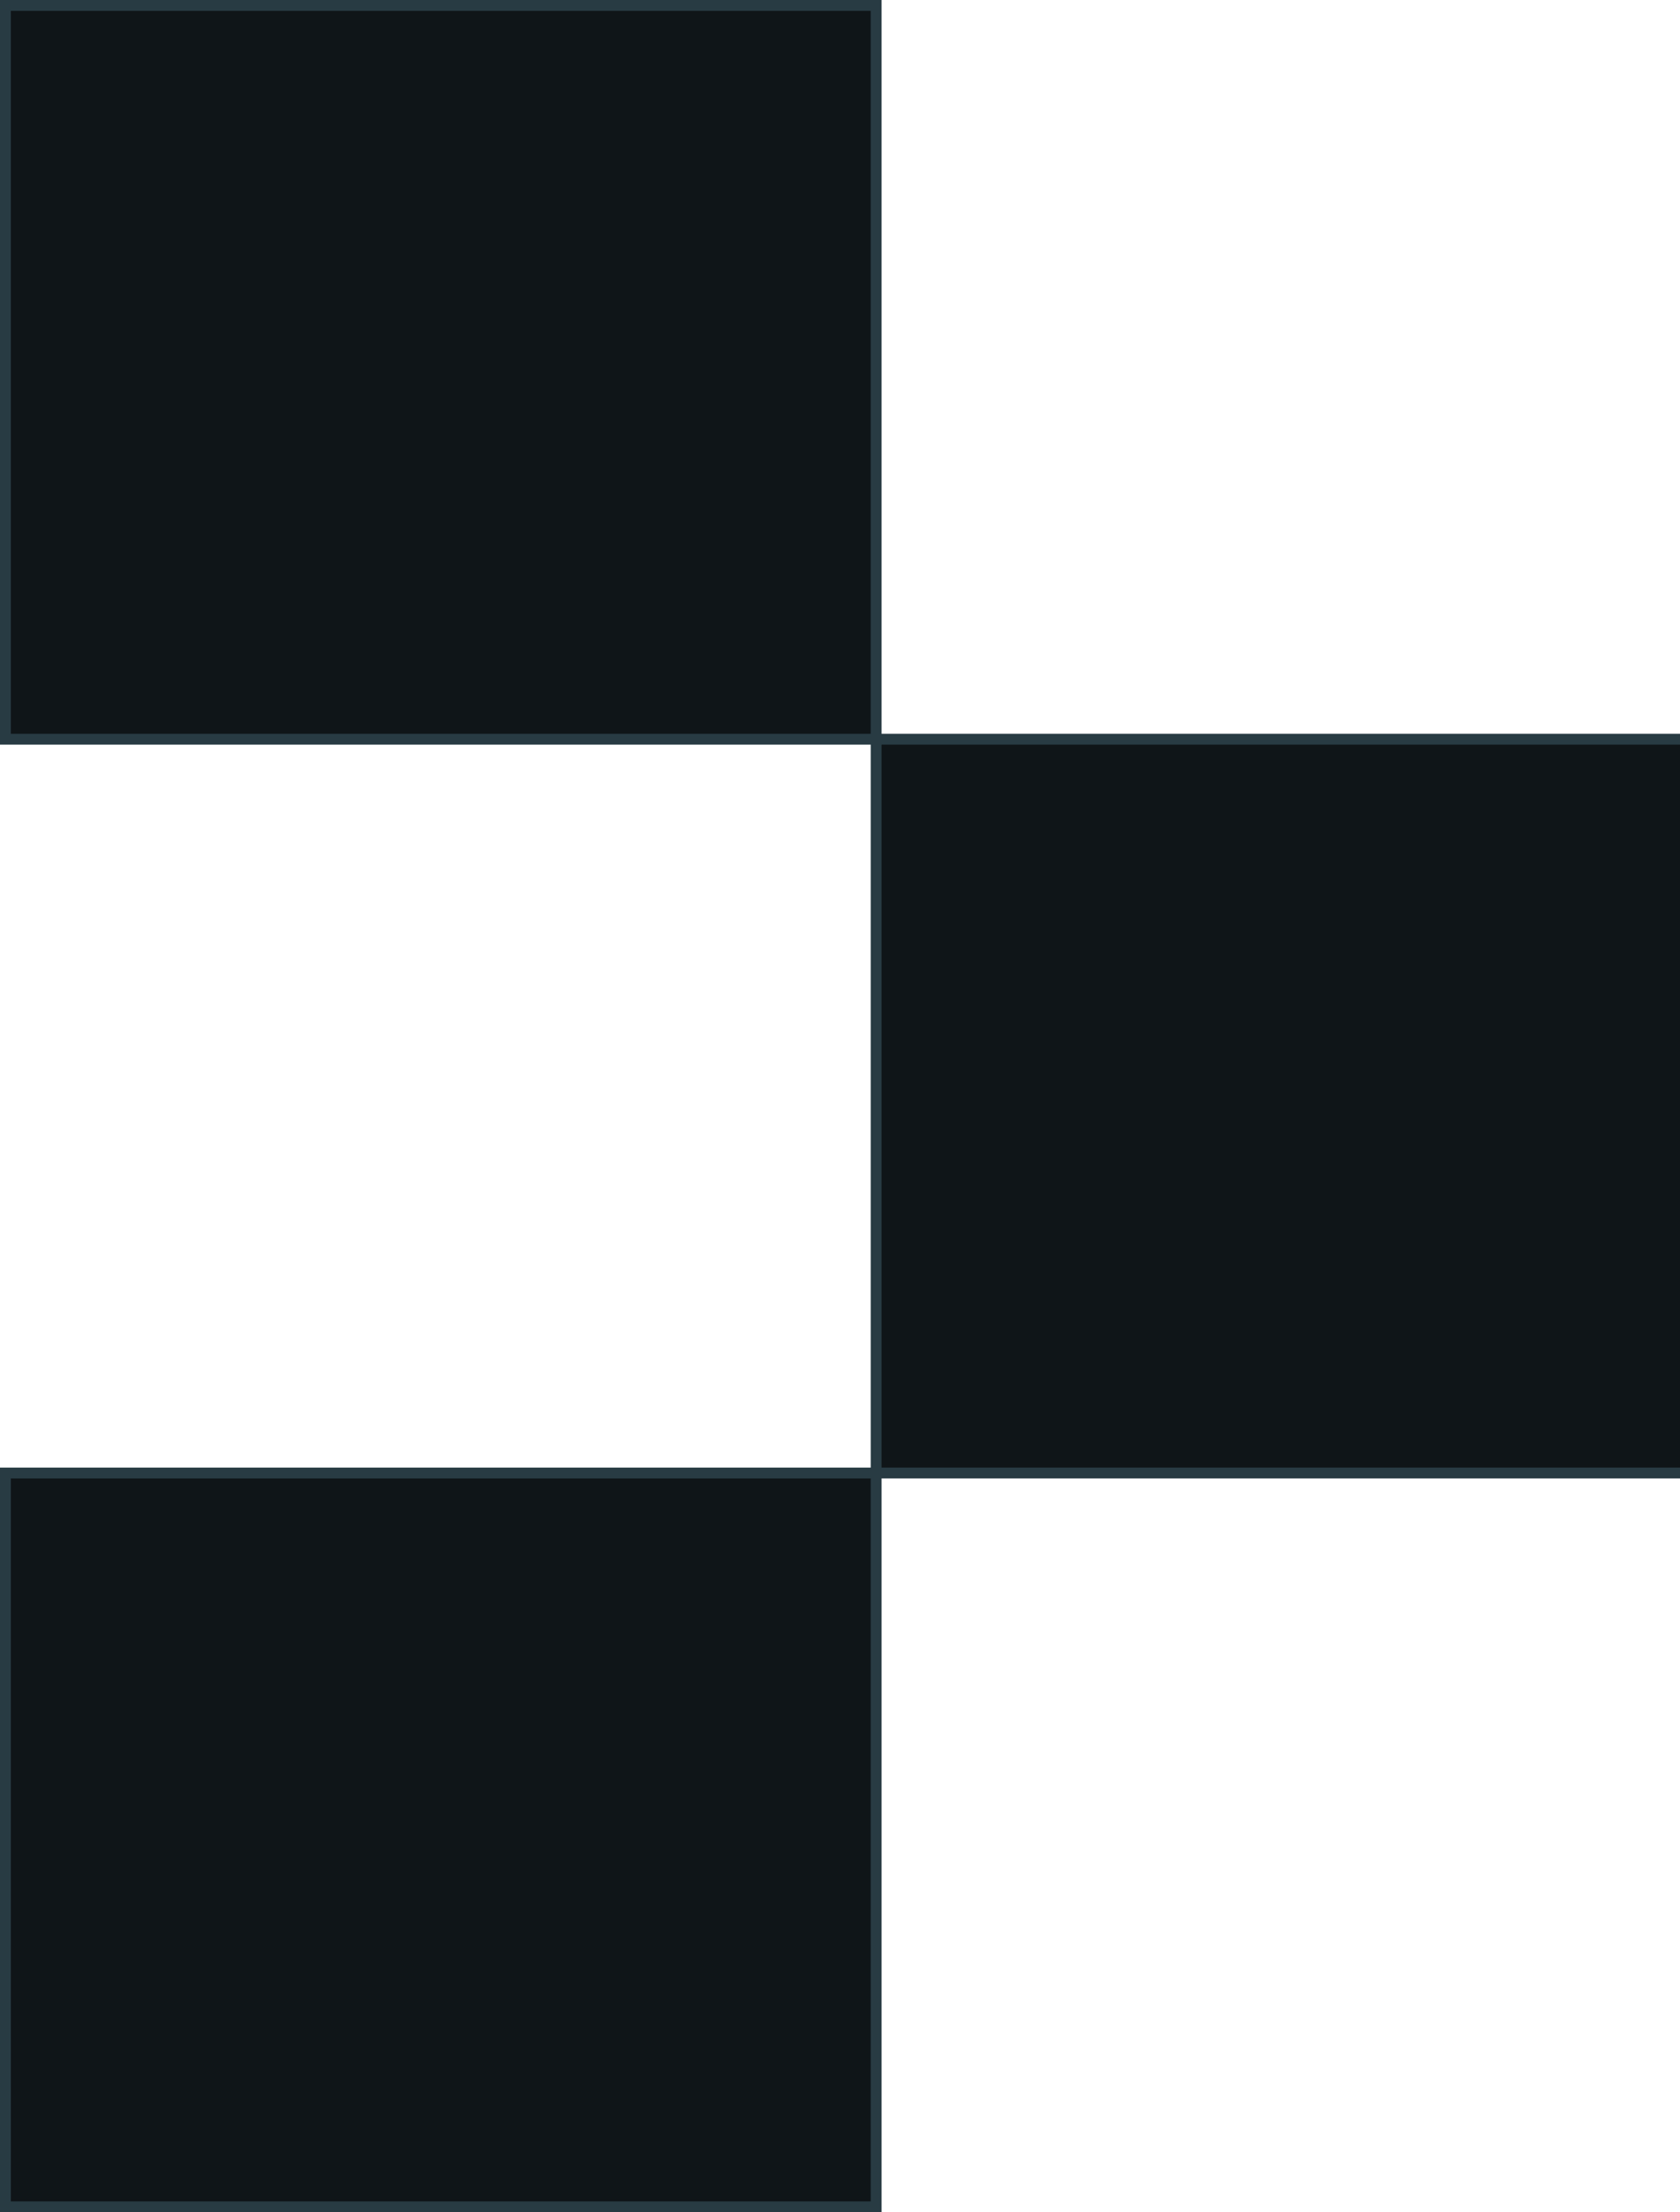 <svg width="155" height="204" viewBox="0 0 155 204" fill="none" xmlns="http://www.w3.org/2000/svg">
<rect width="80.333" height="67.667" transform="matrix(-1 0 0 1 80.833 0.5)" fill="#0F1518" stroke="#283B43"/>
<rect width="80.333" height="67.667" transform="matrix(-1 0 0 1 161.167 68.166)" fill="#0F1518" stroke="#283B43"/>
<rect width="80.333" height="67.667" transform="matrix(-1 0 0 1 80.833 135.834)" fill="#0F1518" stroke="#283B43"/>
</svg>
